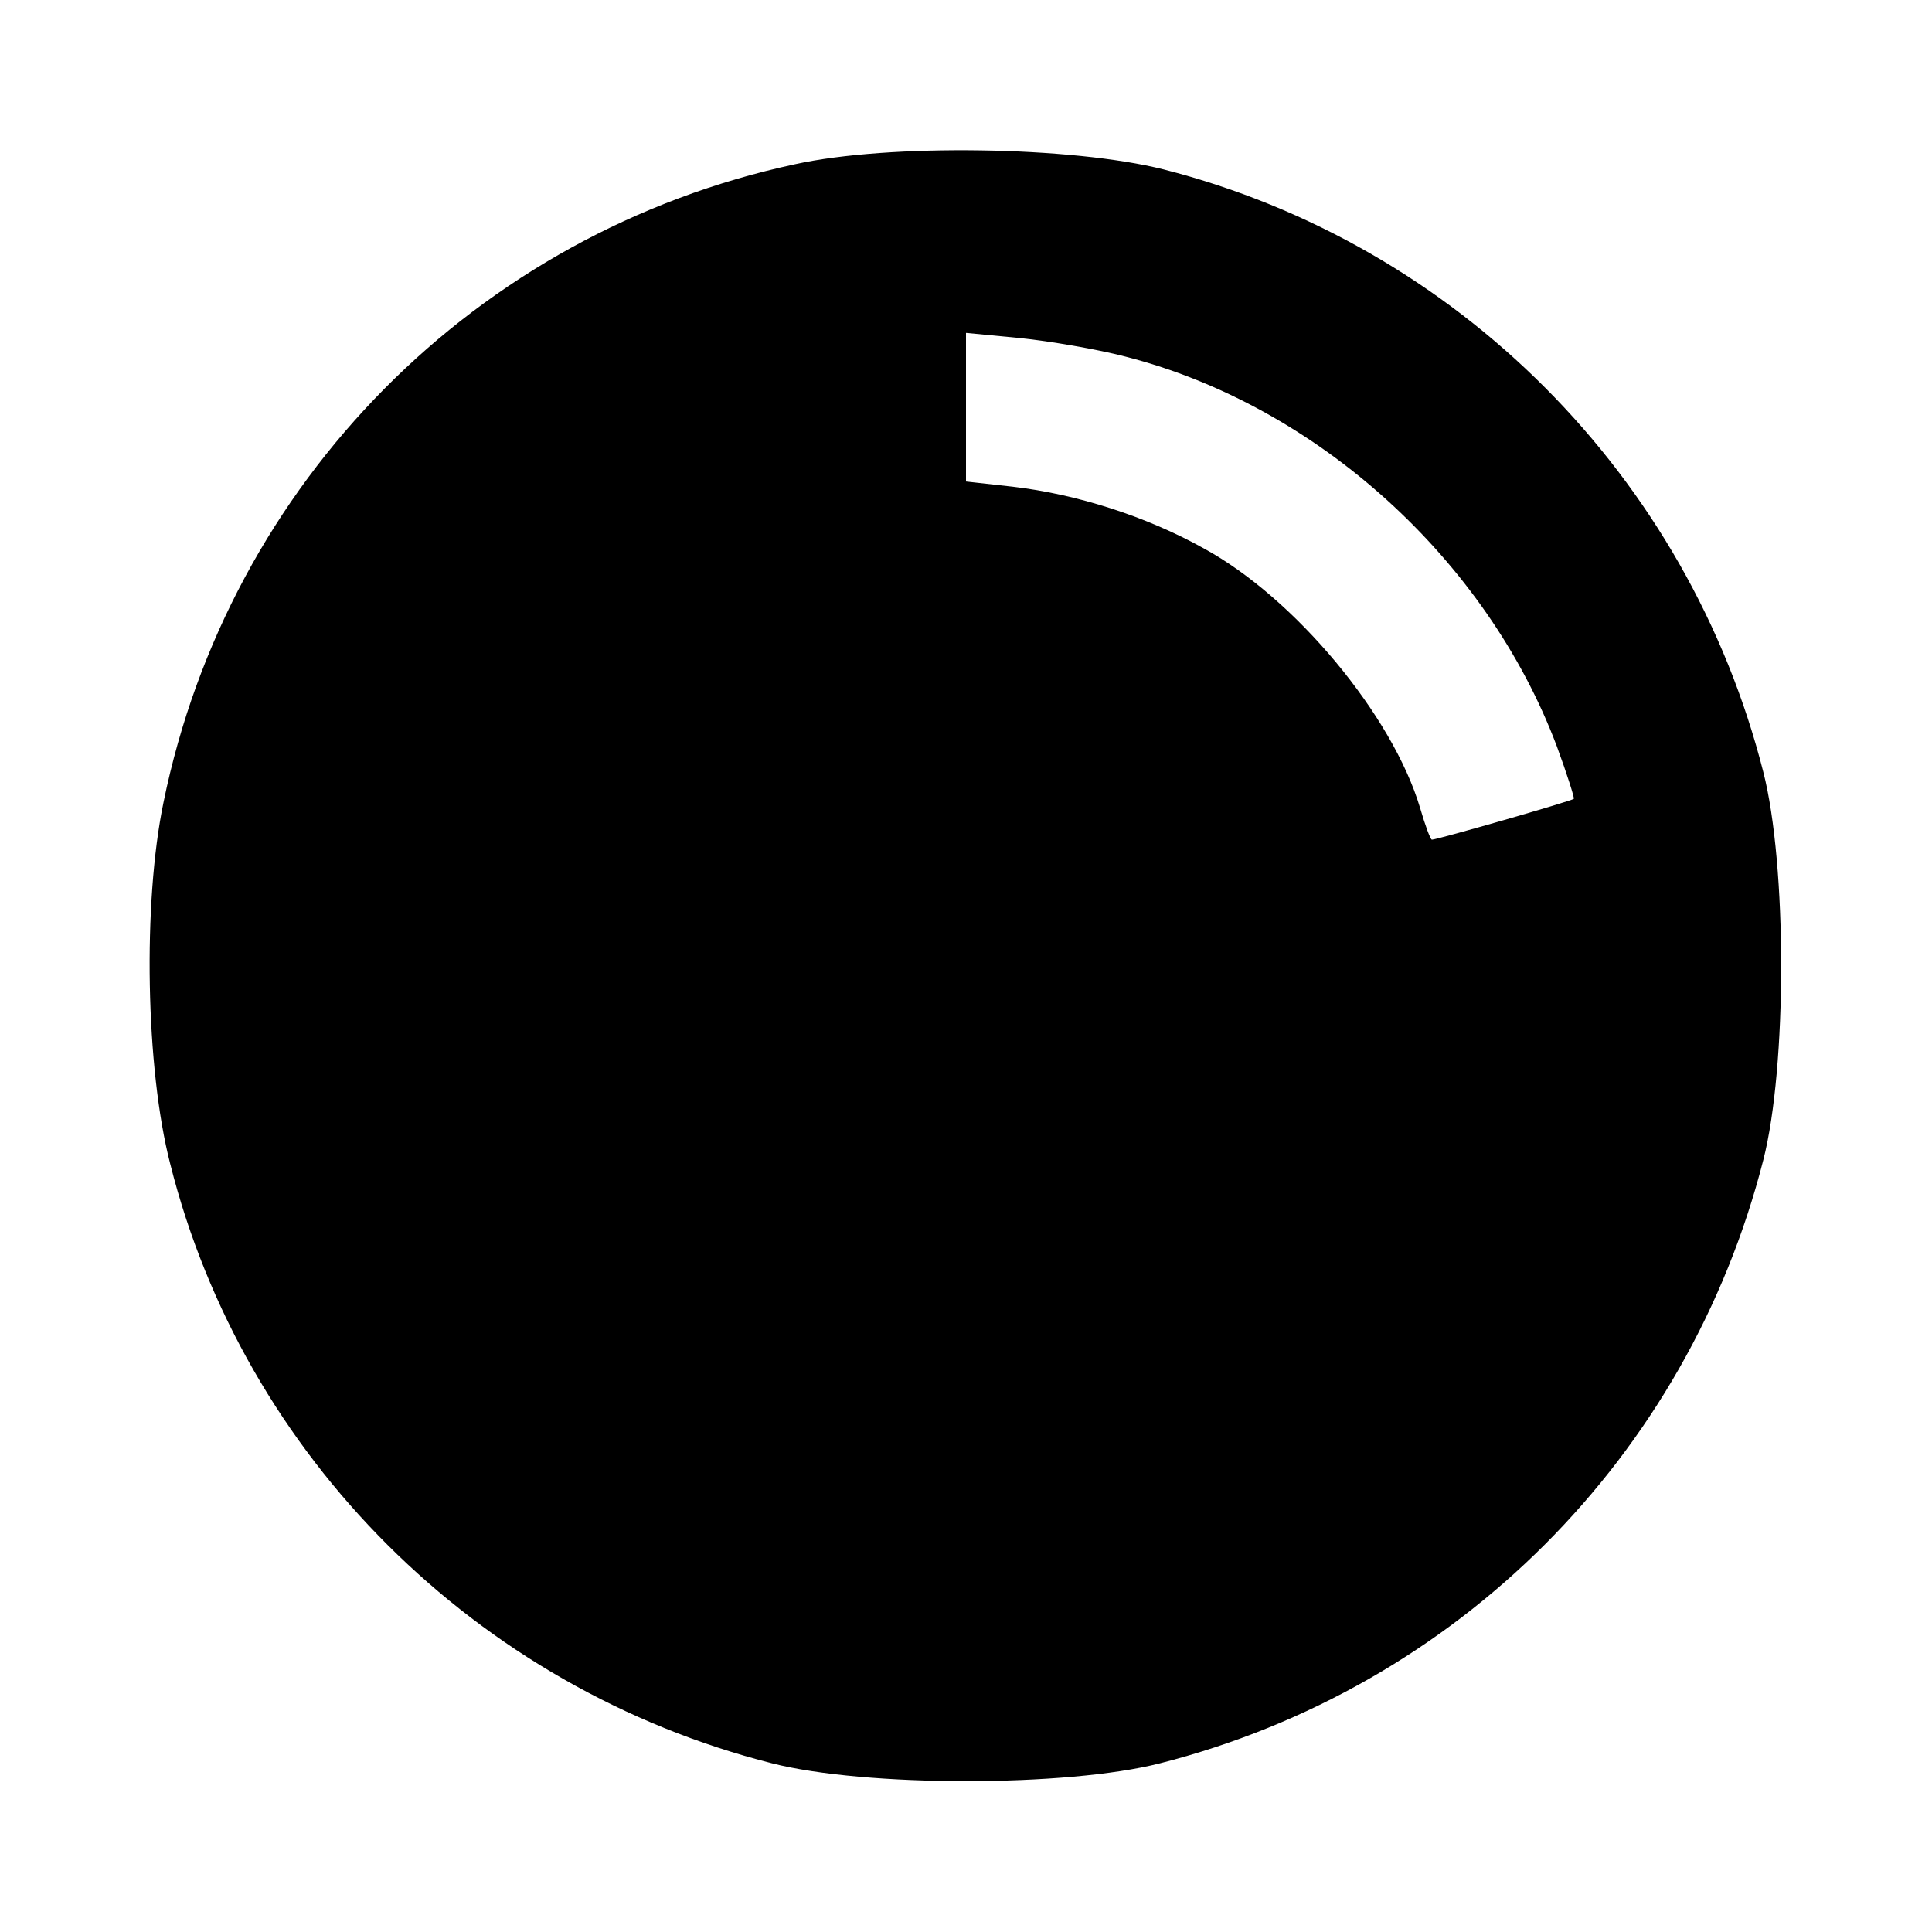 <?xml version="1.0" standalone="no"?>
<!DOCTYPE svg PUBLIC "-//W3C//DTD SVG 20010904//EN"
 "http://www.w3.org/TR/2001/REC-SVG-20010904/DTD/svg10.dtd">
<svg version="1.0" xmlns="http://www.w3.org/2000/svg"
 width="260pt" height="260pt" viewBox="0 0 260 260"
 preserveAspectRatio="xMidYMid meet">
<g transform="translate(0,260) scale(0.1,-0.1)"
fill="#000000" stroke="none">
<path d="M1070 2379 c-429 -92 -762 -428 -850 -859 -28 -135 -24 -358 9 -486
99 -394 412 -706 810 -807 125 -32 397 -32 522 0 400 102 710 412 812 812 32
125 32 397 0 522 -101 398 -412 710 -807 811 -123 31 -369 35 -496 7z m445
-259 c257 -66 485 -272 580 -524 14 -38 24 -70 23 -71 -3 -3 -184 -55 -191
-55 -2 0 -9 19 -16 43 -37 124 -168 282 -291 349 -77 43 -171 73 -257 83 l-63
7 0 100 0 100 73 -7 c39 -4 104 -15 142 -25z"/>
</g>
</svg>
